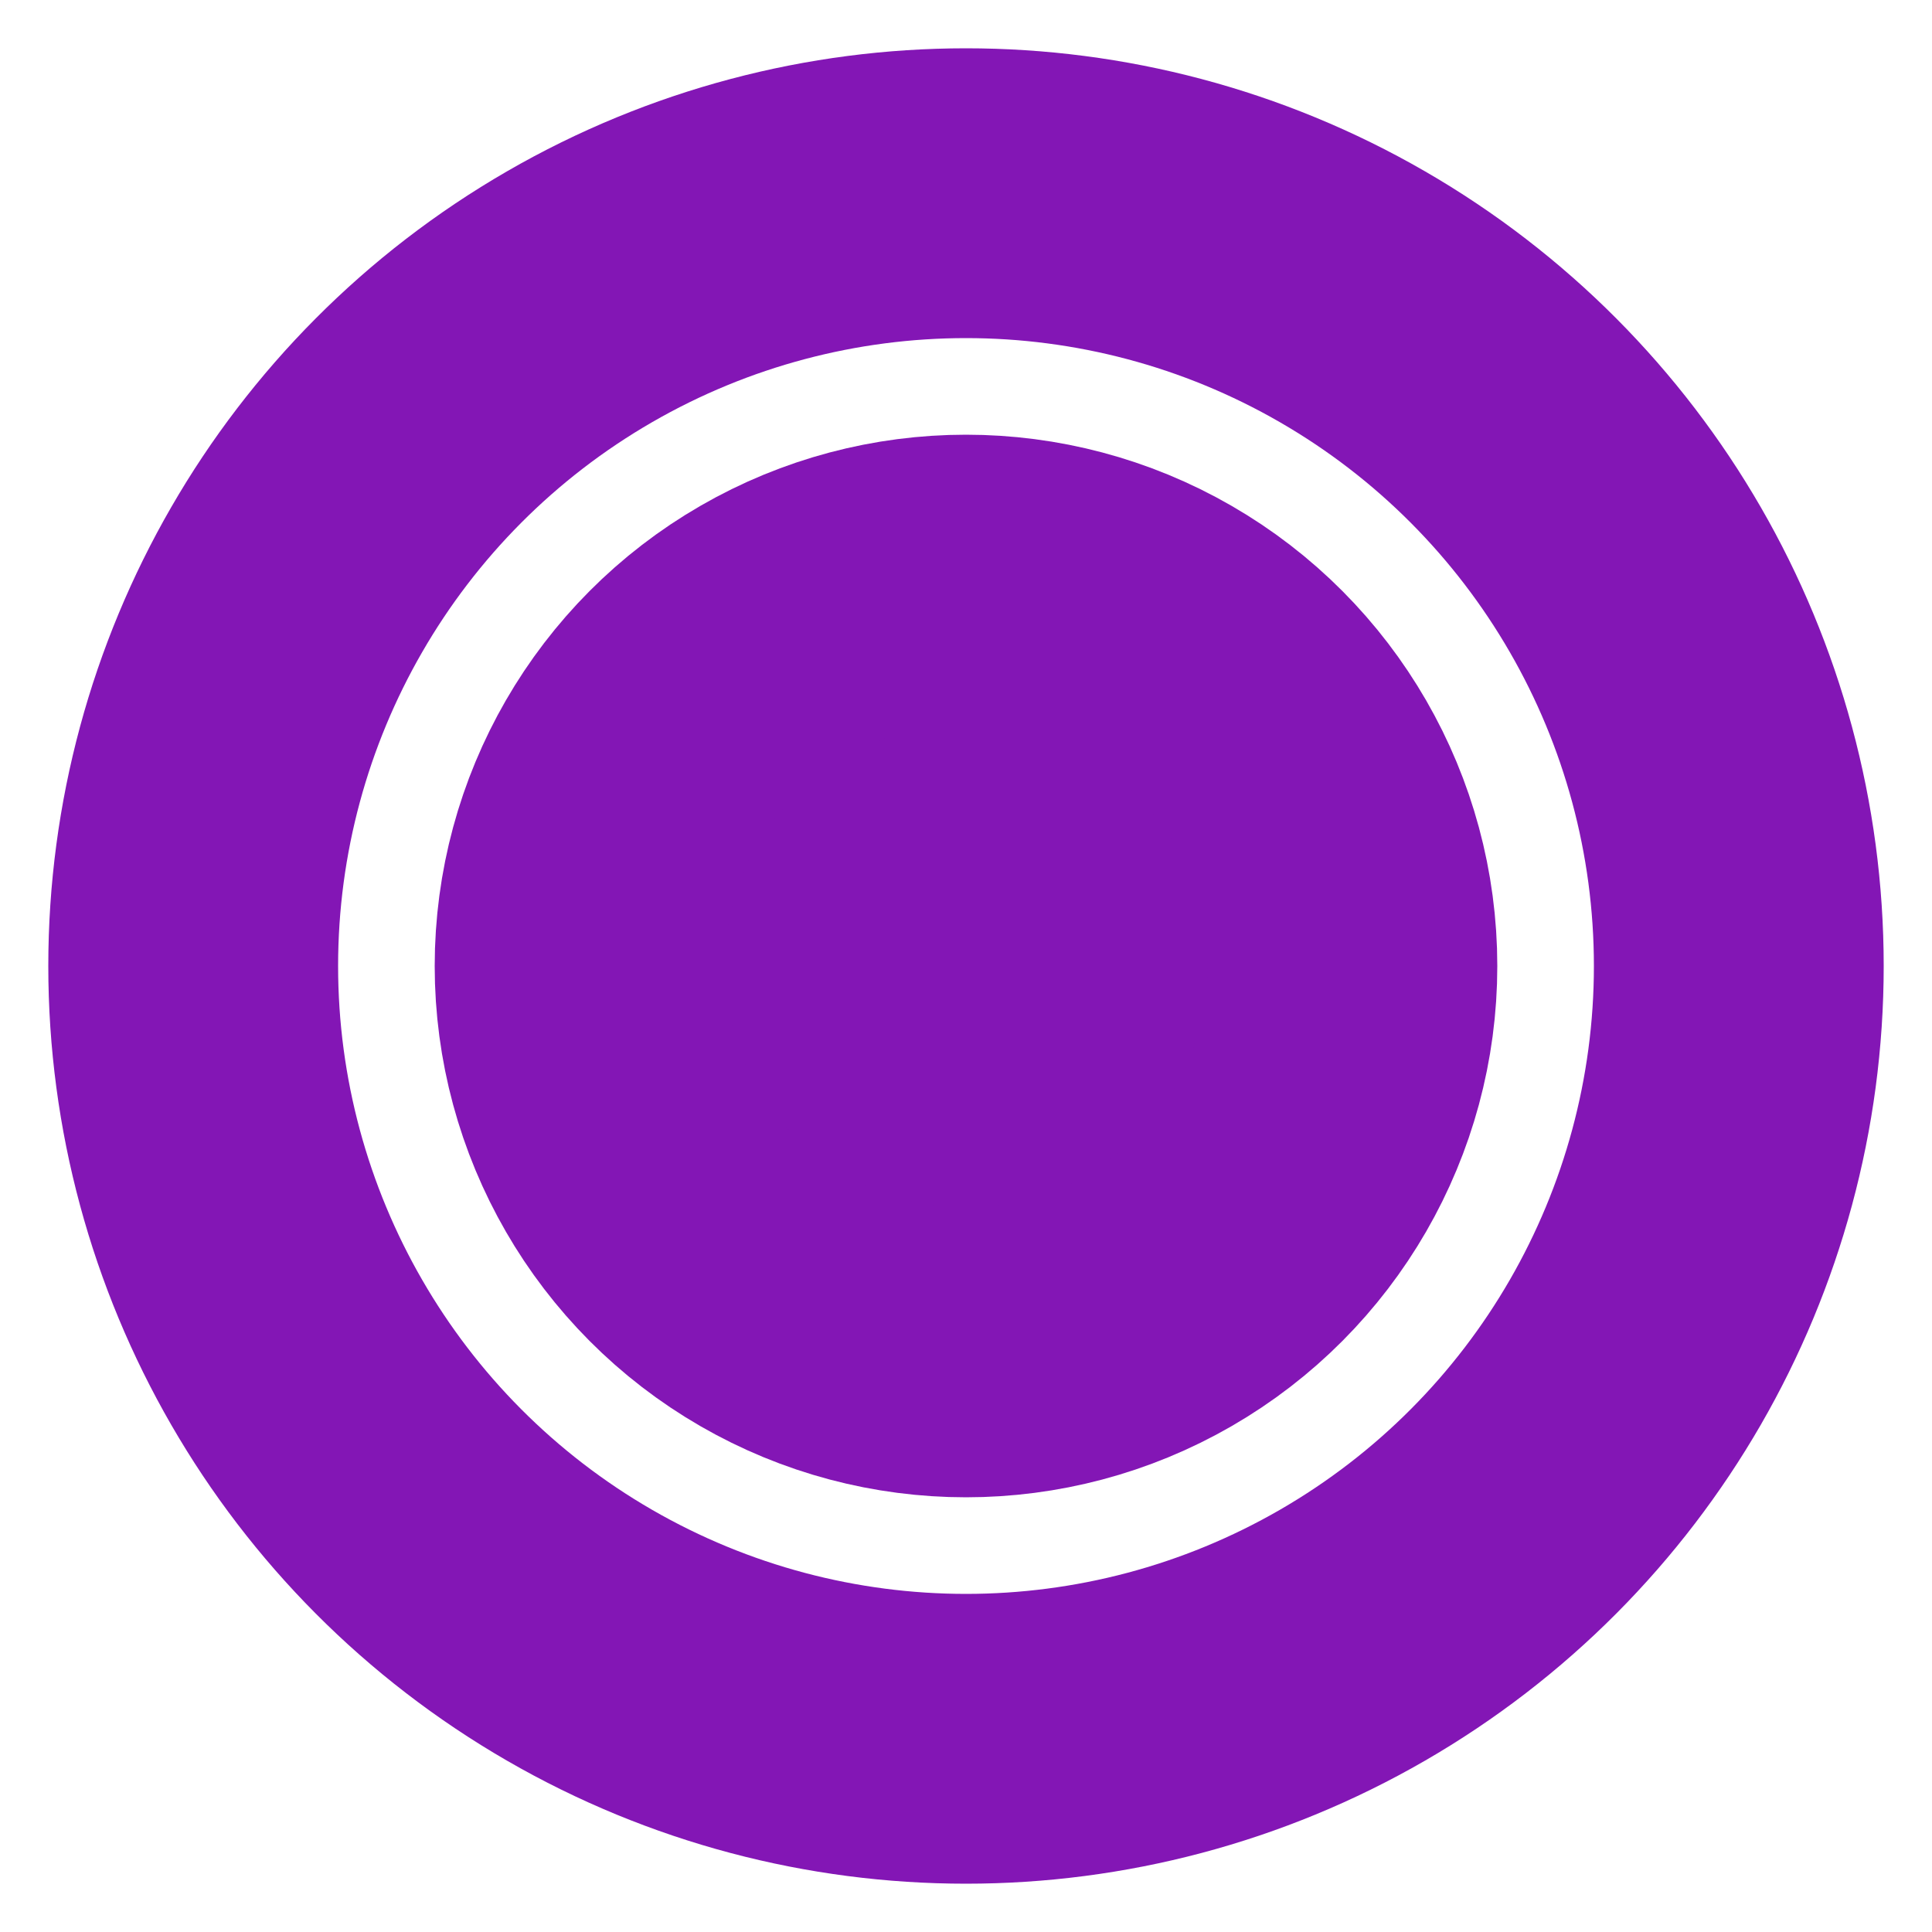 <?xml version="1.0" encoding="UTF-8"?>
<svg width="10px" height="10px" viewBox="0 0 10 10" version="1.1" xmlns="http://www.w3.org/2000/svg" xmlns:xlink="http://www.w3.org/1999/xlink">
    <title>mor bullet copy</title>
    <g id="LANDING-PAGE" stroke="none" stroke-width="1" fill="none" fill-rule="evenodd">
        <g id="Buton-Kullanımları" transform="translate(-1256, -593)" stroke="#8316B5" stroke-width="1.5">
            <g id="mor-bullet-copy" transform="translate(1257, 594)">
                <circle id="Oval-Copy" cx="4" cy="4" r="4"></circle>
                <circle id="Oval-Copy-2" fill="#8316B5" cx="4" cy="4" r="2"></circle>
            </g>
        </g>
    </g>
</svg>